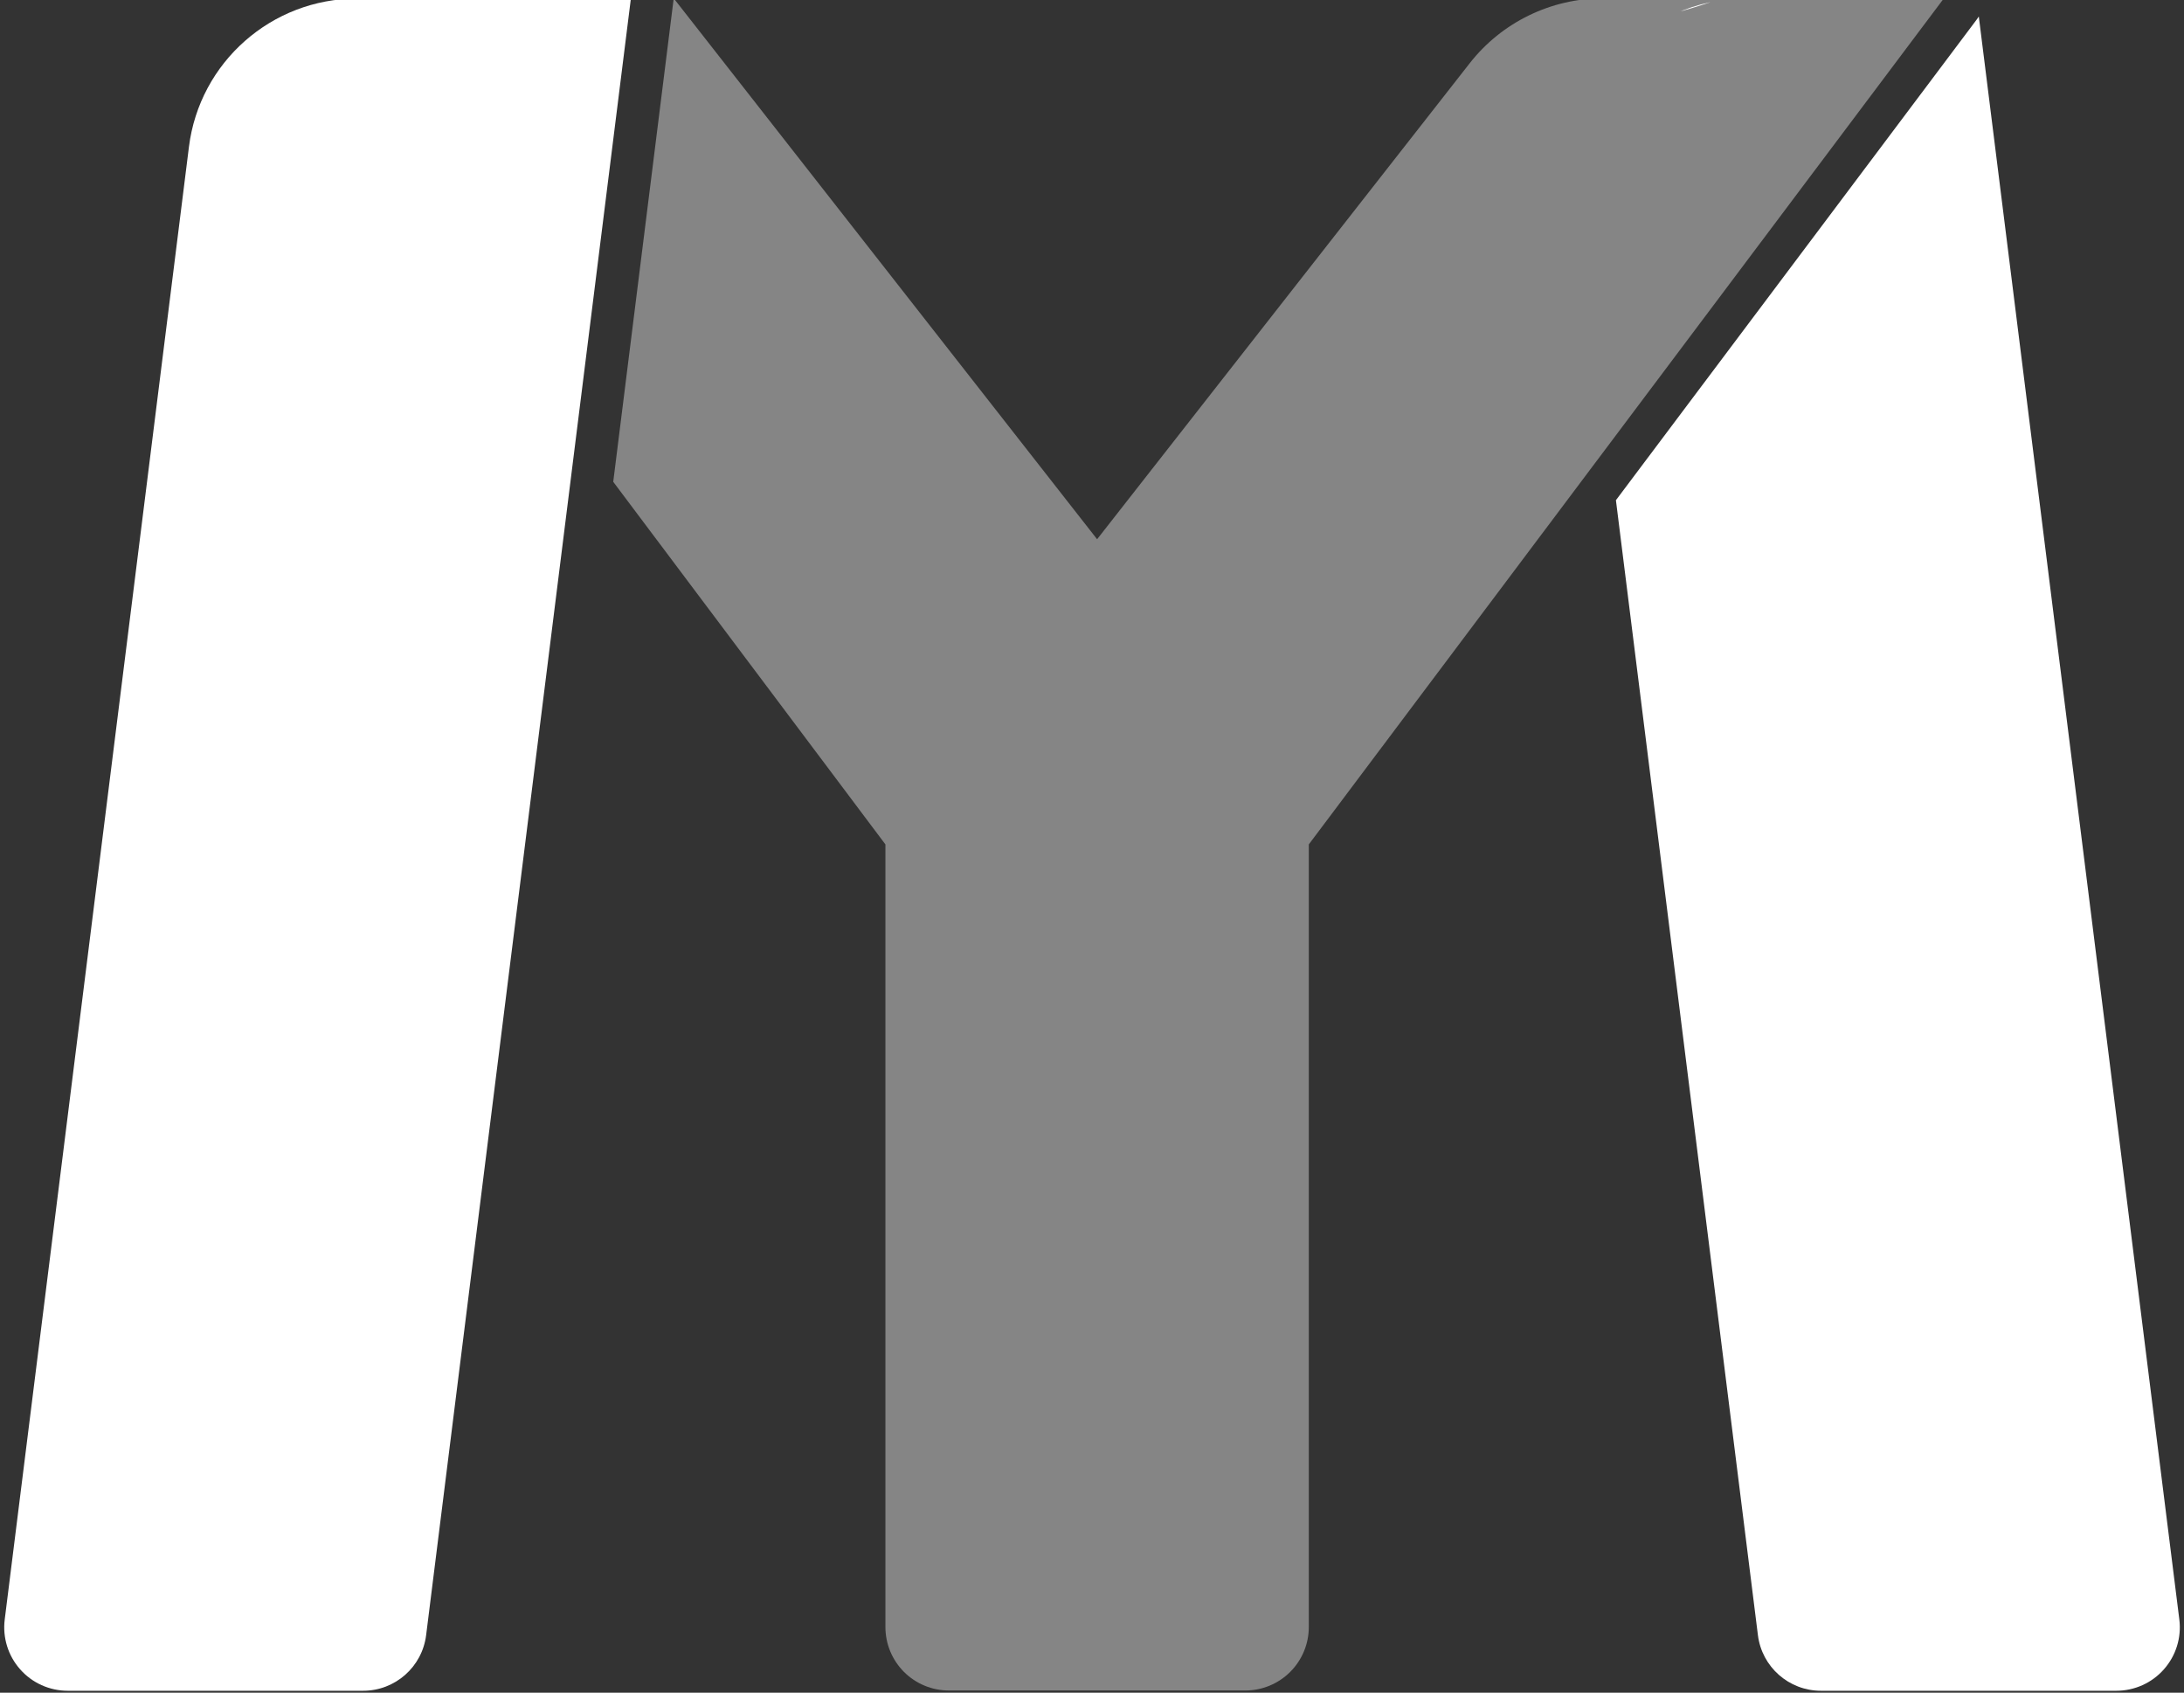 <?xml version="1.0" encoding="UTF-8" standalone="no"?>
<!DOCTYPE svg PUBLIC "-//W3C//DTD SVG 1.1//EN" "http://www.w3.org/Graphics/SVG/1.1/DTD/svg11.dtd">
<svg width="100%" height="100%" viewBox="0 0 4001 3101" version="1.1" xmlns="http://www.w3.org/2000/svg" xmlns:xlink="http://www.w3.org/1999/xlink" xml:space="preserve" xmlns:serif="http://www.serif.com/" style="fill-rule:evenodd;clip-rule:evenodd;stroke-linejoin:round;stroke-miterlimit:2;">
    <rect x="0" y="0" width="4001" height="3101" fill="#333333" stroke="none"/>
    <g transform="matrix(1,0,0,1,-63,-23477)">
        <g id="m-logo-white-4000" transform="matrix(1.32,0,0,1.246,795.769,-11001.8)">
            <rect x="-554.637" y="27663.3" width="3030.28" height="2487.79" style="fill:none;"/>
            <g transform="matrix(7.752,0,0,10,2558.55,-250364)">
                <g transform="matrix(-0.758,0,0,0.622,1248.24,25199.3)">
                    <clipPath id="_clip1">
                        <path d="M1539.81,4131.58L2239.81,4131.58L2239.81,4671.58L1539.81,4671.58L1539.81,4131.58ZM1959.81,4391.58C1959.81,4391.58 2017.92,4314.1 2061.81,4255.58C2070.9,4243.46 2072.36,4227.25 2065.59,4213.7C2058.81,4200.14 2044.96,4191.58 2029.81,4191.58C2018.05,4191.58 2009.81,4191.58 2009.81,4191.58L1909.81,4319.44C1909.81,4319.44 1848.39,4240.91 1821.82,4206.94C1814.24,4197.25 1802.62,4191.58 1790.31,4191.58C1774.46,4191.58 1709.81,4161.58 1709.81,4161.58L1704.31,4183.58L1709.81,4191.58L1859.81,4391.58L1859.81,4576.58C1859.81,4580.56 1861.39,4584.38 1864.2,4587.19C1867.02,4590 1870.83,4591.58 1874.81,4591.58L1944.81,4591.58C1948.79,4591.58 1952.6,4590 1955.41,4587.19C1958.23,4584.38 1959.81,4580.56 1959.81,4576.58C1959.81,4530.1 1959.81,4391.58 1959.81,4391.58Z"/>
                    </clipPath>
                    <g clip-path="url(#_clip1)">
                        <path d="M1676.8,4586.58C1672.5,4586.58 1668.4,4584.74 1665.56,4581.51C1662.71,4578.29 1661.38,4573.99 1661.92,4569.72C1671.42,4493.71 1709.81,4186.58 1709.81,4186.58L1764.5,4186.58C1775.97,4186.58 1786.89,4191.51 1794.48,4200.11C1802.08,4208.71 1805.61,4220.16 1804.19,4231.55C1792.92,4321.72 1768.06,4520.55 1761.45,4573.44C1760.51,4580.95 1754.13,4586.58 1746.57,4586.58C1728.61,4586.58 1696.52,4586.58 1676.8,4586.58Z" style="fill:white;"/>
                    </g>
                </g>
                <g transform="matrix(0.758,0,0,0.622,-1802.04,25447.8)">
                    <clipPath id="_clip2">
                        <path d="M2516.59,3647L1646.59,3647L1646.59,4357L2516.59,4357L2516.59,3647ZM1873.58,4187C1869.28,4187 1865.18,4185.15 1862.33,4181.93C1859.49,4178.7 1858.16,4174.41 1858.69,4170.14C1866.22,4109.94 1891.86,3904.8 1902.21,3822.04C1904.71,3802.02 1921.72,3787 1941.9,3787L2006.59,3787C2006.59,3787 1966.86,4104.8 1958.23,4173.86C1957.29,4181.37 1950.91,4187 1943.34,4187C1925.39,4187 1893.29,4187 1873.58,4187Z"/>
                    </clipPath>
                    <g clip-path="url(#_clip2)">
                        <path d="M2056.59,3987C2056.59,3987 1998.47,3909.51 1954.59,3851C1945.5,3838.88 1944.03,3822.66 1950.81,3809.11C1957.58,3795.56 1971.43,3787 1986.59,3787L2006.59,3787L2106.59,3914.86C2106.59,3914.86 2168.01,3836.33 2194.58,3802.36C2202.16,3792.66 2213.78,3787 2226.08,3787L2306.59,3787L2156.59,3987C2156.59,3987 2156.59,4125.52 2156.59,4172C2156.59,4175.98 2155.01,4179.79 2152.19,4182.61C2149.38,4185.42 2145.56,4187 2141.59,4187C2122.7,4187 2090.47,4187 2071.59,4187C2067.61,4187 2063.79,4185.42 2060.98,4182.61C2058.17,4179.79 2056.59,4175.98 2056.59,4172C2056.59,4125.52 2056.59,3987 2056.59,3987Z" style="fill:white;fill-opacity:0.4;"/>
                    </g>
                </g>
                <g transform="matrix(0.758,0,0,0.622,-1660.55,25199.3)">
                    <path d="M1676.8,4586.58C1672.5,4586.58 1668.4,4584.74 1665.56,4581.51C1662.71,4578.29 1661.38,4573.99 1661.92,4569.72C1669.44,4509.53 1695.08,4304.38 1705.43,4221.62C1707.93,4201.61 1724.95,4186.58 1745.12,4186.58L1809.81,4186.58C1809.81,4186.58 1770.08,4504.39 1761.45,4573.44C1760.51,4580.95 1754.13,4586.58 1746.57,4586.58C1728.61,4586.58 1696.52,4586.58 1676.8,4586.58Z" style="fill:white;"/>
                </g>
            </g>
        </g>
    </g>
</svg>
